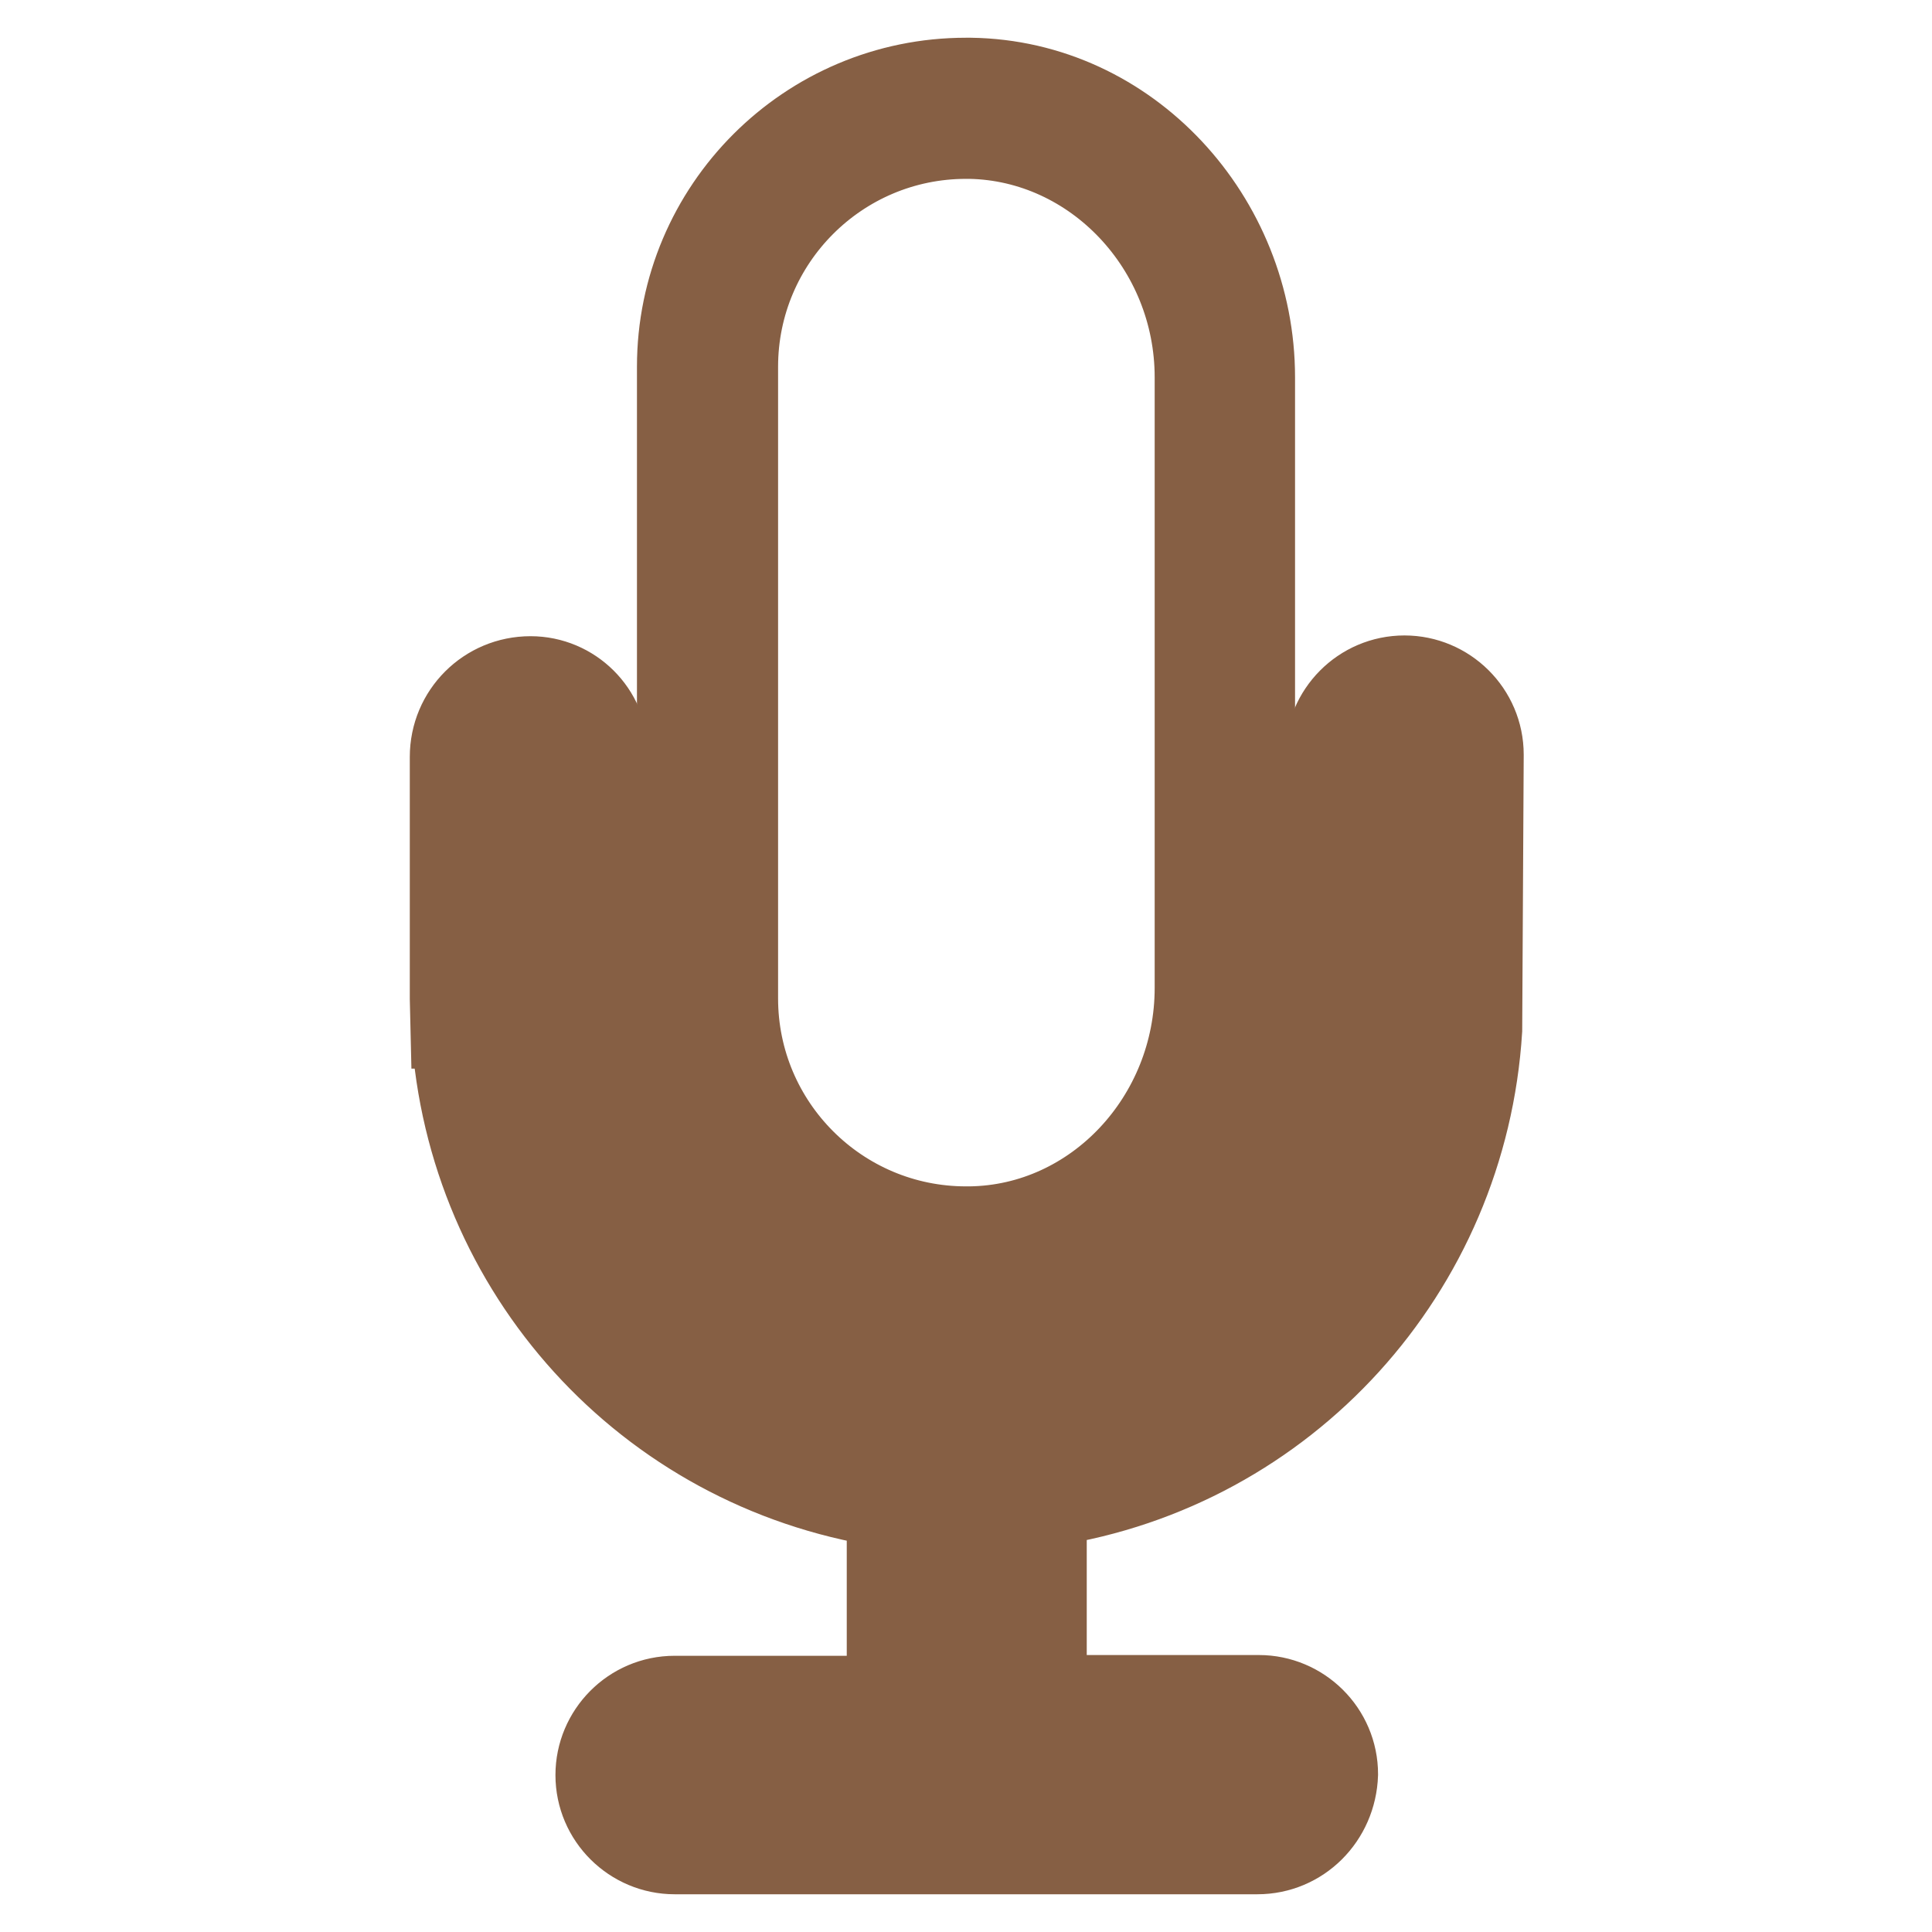 <?xml version="1.0" encoding="utf-8"?>
<!-- Svg Vector Icons : http://www.onlinewebfonts.com/icon -->
<!DOCTYPE svg PUBLIC "-//W3C//DTD SVG 1.1//EN" "http://www.w3.org/Graphics/SVG/1.1/DTD/svg11.dtd">
<svg version="1.1" xmlns="http://www.w3.org/2000/svg" xmlns:xlink="http://www.w3.org/1999/xlink" x="0px" y="0px" viewBox="0 0 256 256" enable-background="new 0 0 256 256" xml:space="preserve">
<g> <path stroke-width="10" fill-opacity="0" stroke="#eecb2c"  d="M128,166.5c-18.9,0-34.3-15.4-34.3-34.3V48.6c0-18.9,15.4-34.3,34.3-34.3l0.5,0 c18.6,0.3,33.7,16.3,33.7,35.7v80.9c0,19.4-15.1,35.4-33.7,35.7L128,166.5z"/> <path stroke-width="10" fill-opacity="0" stroke="#865f44"  d="M128,18.7l0.5,0c16.2,0.3,29.5,14.3,29.5,31.3v80.9c0,17-13.2,31.1-29.5,31.3l-0.5,0 c-16.5,0-29.9-13.4-29.9-29.9V48.6C98.1,32.1,111.5,18.7,128,18.7 M128,10c-21.3,0-38.6,17.3-38.6,38.6v83.7 c0,21.3,17.3,38.6,38.6,38.6c0.2,0,0.4,0,0.6,0c21.3-0.3,38-18.7,38-40V50c0-21.3-16.7-39.7-38-40C128.4,10,128.2,10,128,10z"/> <path stroke-width="10" fill-opacity="0" stroke="#eecb2c"  d="M185.9,93.7c-3.5,0-6.4,2.9-6.4,6.4v32.2h0.1c0,28-22.5,50.8-50.4,51.5h-2.4c-27.9-0.6-50.4-23.5-50.4-51.5 h0.1V99.9c0-3.4-2.8-6.2-6.2-6.2c-3.7,0-6.6,3-6.6,6.6v32h0.1c0,33.2,25.4,60.7,57.8,64c0.1,0,0.1,0.1,0.1,0.1v32.3 c0,0.1-0.1,0.1-0.1,0.1H89.4c-3.6,0-6.4,2.9-6.4,6.4c0,3.5,2.9,6.4,6.4,6.4h77.2c3.6,0,6.4-2.9,6.4-6.4c0-3.6-2.9-6.4-6.4-6.4 h-32.1c-0.1,0-0.1-0.1-0.1-0.1v-32.3c0-0.1,0-0.1,0.1-0.1c32.4-3.3,57.8-30.7,57.8-64h0.1v-32.2C192.4,96.5,189.5,93.7,185.9,93.7 L185.9,93.7L185.9,93.7z"/> <path stroke-width="10" fill-opacity="0" stroke="#865f44"  d="M166.6,246H89.4c-5.9,0-10.8-4.8-10.8-10.8c0-5.9,4.8-10.8,10.8-10.8h27.8V200c-31.9-5-55.7-31.3-57.7-63.4 h-0.1l-0.1-4.3v-32c0-6.1,4.9-11,11-11c5.8,0,10.6,4.7,10.6,10.6v34.7c1.2,24.4,21.4,44.2,46.1,44.8l2.3,0 c24.7-0.6,45.1-20.8,46-45.4l0-1.8v-32.2c0-5.9,4.8-10.8,10.8-10.8c5.9,0,10.8,4.8,10.8,10.8l-0.2,36.5 c-2,32.1-25.9,58.5-57.7,63.4v24.4h27.8c5.9,0,10.8,4.8,10.8,10.8C177.4,241.2,172.6,246,166.6,246z M89.4,233.1 c-1.2,0-2.1,0.9-2.1,2.1c0,1.2,0.9,2.1,2.1,2.1h77.2c1.2,0,2.1-0.9,2.1-2.1c0-1.2-0.9-2.1-2.1-2.1h-36.4l-0.1-4.4v-36.4l4.1-0.4 c30.6-3.1,53.7-28.7,53.7-59.6l0.1-32.2c0-1.2-0.9-2.1-2.1-2.1c-1.2,0-2.1,0.9-2.1,2.1l0.1,32.2c0,30.1-24.5,55.1-54.6,55.8l-2.5,0 c-30.2-0.7-54.7-25.7-54.7-55.8l0.1-32.4c0-1-0.8-1.9-1.9-1.9c-1.3,0-2.3,1-2.3,2.3l0.1,32c0,30.9,23.2,56.5,53.9,59.6l3.9,0.4 l0.1,4V233l-4.4,0.1H89.4L89.4,233.1z"/></g>
</svg>